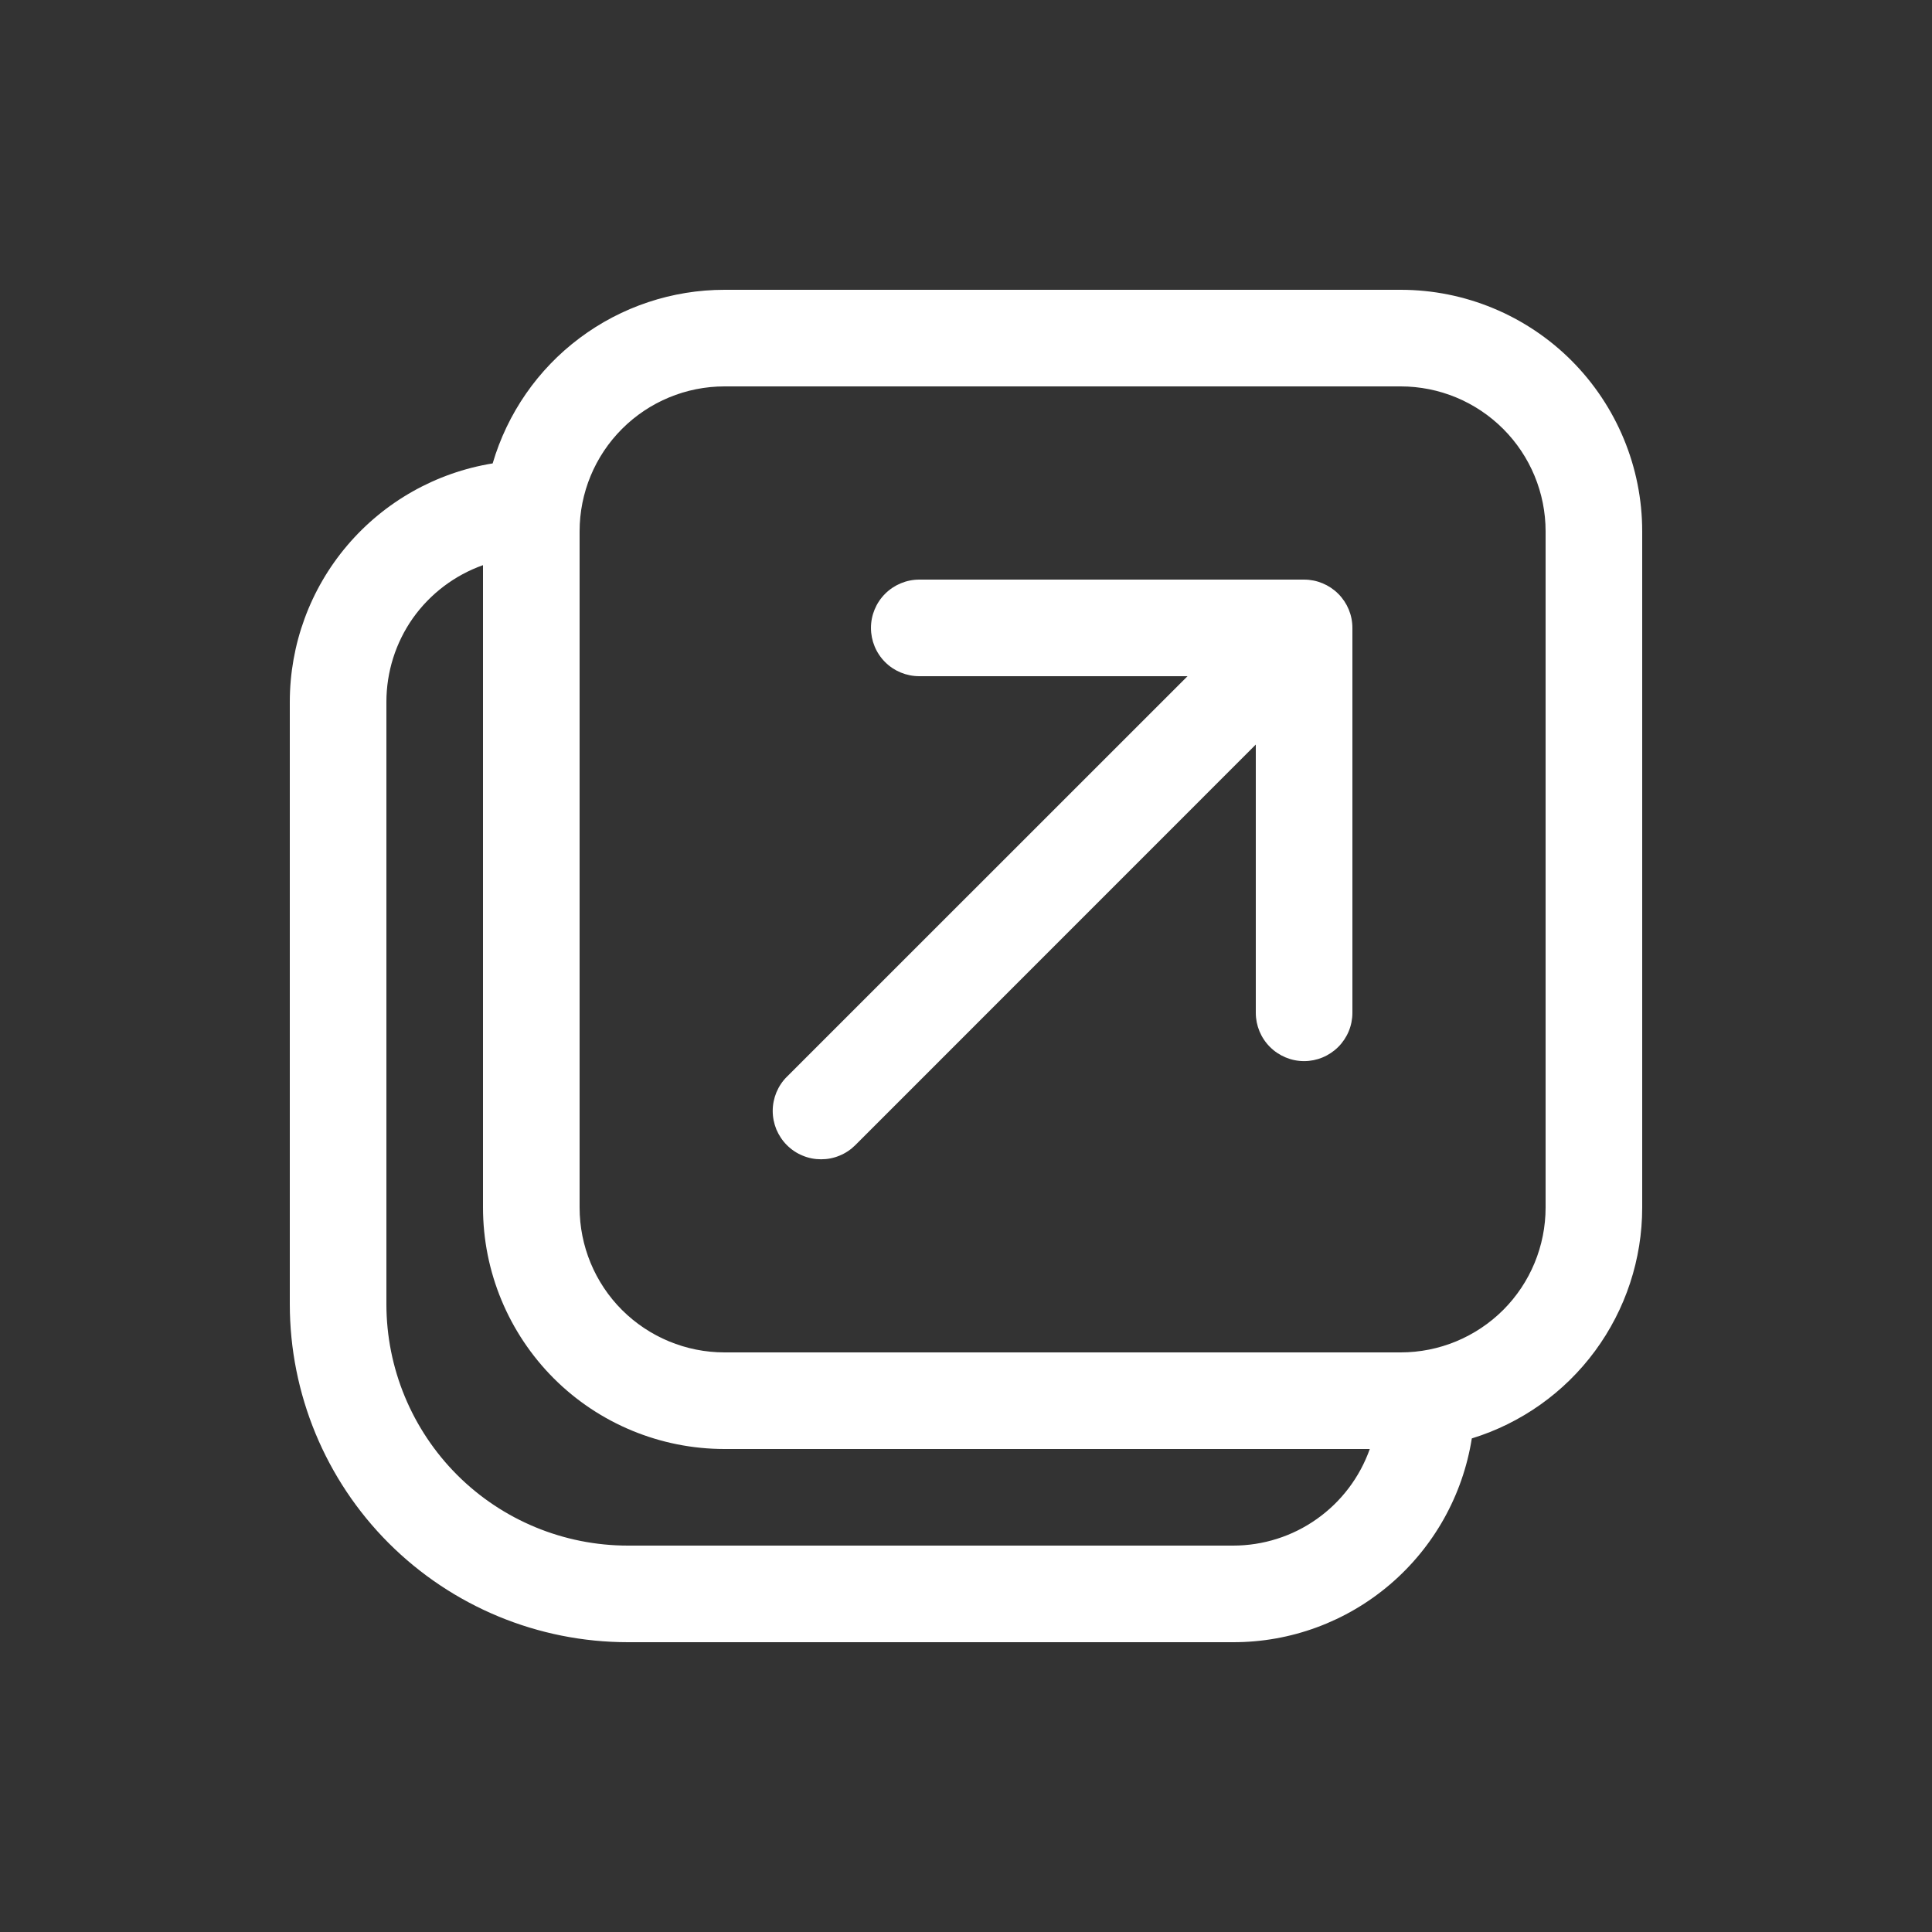 <svg width="21" height="21" viewBox="0 0 21 21" fill="none" xmlns="http://www.w3.org/2000/svg">
<rect x="0" y="0" width="21" height="21" fill="#333333" stroke="none"/>
<path d="M9.992 6.3C9.853 6.3 9.719 6.356 9.621 6.454C9.522 6.553 9.467 6.686 9.467 6.825C9.467 6.965 9.522 7.098 9.621 7.197C9.719 7.295 9.853 7.35 9.992 7.35H12.908L8.553 11.704C8.504 11.752 8.466 11.81 8.439 11.874C8.413 11.938 8.399 12.006 8.399 12.075C8.399 12.144 8.413 12.213 8.439 12.277C8.466 12.34 8.504 12.398 8.553 12.447C8.602 12.496 8.66 12.535 8.724 12.561C8.788 12.588 8.856 12.601 8.925 12.601C8.994 12.601 9.062 12.588 9.126 12.561C9.19 12.535 9.248 12.496 9.297 12.447L13.65 8.093V11.009C13.65 11.148 13.705 11.281 13.804 11.38C13.902 11.478 14.036 11.534 14.175 11.534C14.314 11.534 14.448 11.478 14.546 11.38C14.645 11.281 14.7 11.148 14.7 11.009V6.825C14.7 6.686 14.645 6.553 14.546 6.454C14.448 6.356 14.314 6.3 14.175 6.3H9.992ZM13.404 17.85C14.03 17.851 14.634 17.628 15.11 17.221C15.585 16.815 15.9 16.253 15.998 15.635C16.534 15.47 17.004 15.137 17.337 14.685C17.67 14.233 17.85 13.687 17.85 13.125V5.775C17.85 5.079 17.573 4.412 17.081 3.919C16.589 3.427 15.921 3.15 15.225 3.15H7.875C7.307 3.15 6.755 3.334 6.301 3.674C5.846 4.014 5.515 4.493 5.355 5.037C4.739 5.137 4.179 5.453 3.775 5.928C3.371 6.403 3.15 7.006 3.15 7.63V14.175C3.15 15.15 3.537 16.085 4.226 16.774C4.916 17.463 5.85 17.85 6.825 17.85H13.404ZM4.2 7.63C4.2 7.304 4.3 6.986 4.488 6.719C4.677 6.453 4.943 6.252 5.25 6.143V13.125C5.25 13.822 5.527 14.489 6.019 14.982C6.511 15.474 7.179 15.75 7.875 15.75H14.889C14.78 16.057 14.579 16.323 14.313 16.511C14.048 16.699 13.73 16.8 13.404 16.8H6.825C6.129 16.8 5.461 16.524 4.969 16.032C4.477 15.539 4.2 14.872 4.2 14.175V7.63ZM7.875 4.2H15.225C15.643 4.2 16.043 4.366 16.339 4.662C16.634 4.957 16.8 5.358 16.8 5.775V13.125C16.8 13.543 16.634 13.944 16.339 14.239C16.043 14.534 15.643 14.7 15.225 14.7H7.875C7.457 14.7 7.057 14.534 6.761 14.239C6.466 13.944 6.3 13.543 6.3 13.125V5.775C6.3 5.358 6.466 4.957 6.761 4.662C7.057 4.366 7.457 4.2 7.875 4.2Z" fill="white"/>
</svg>
